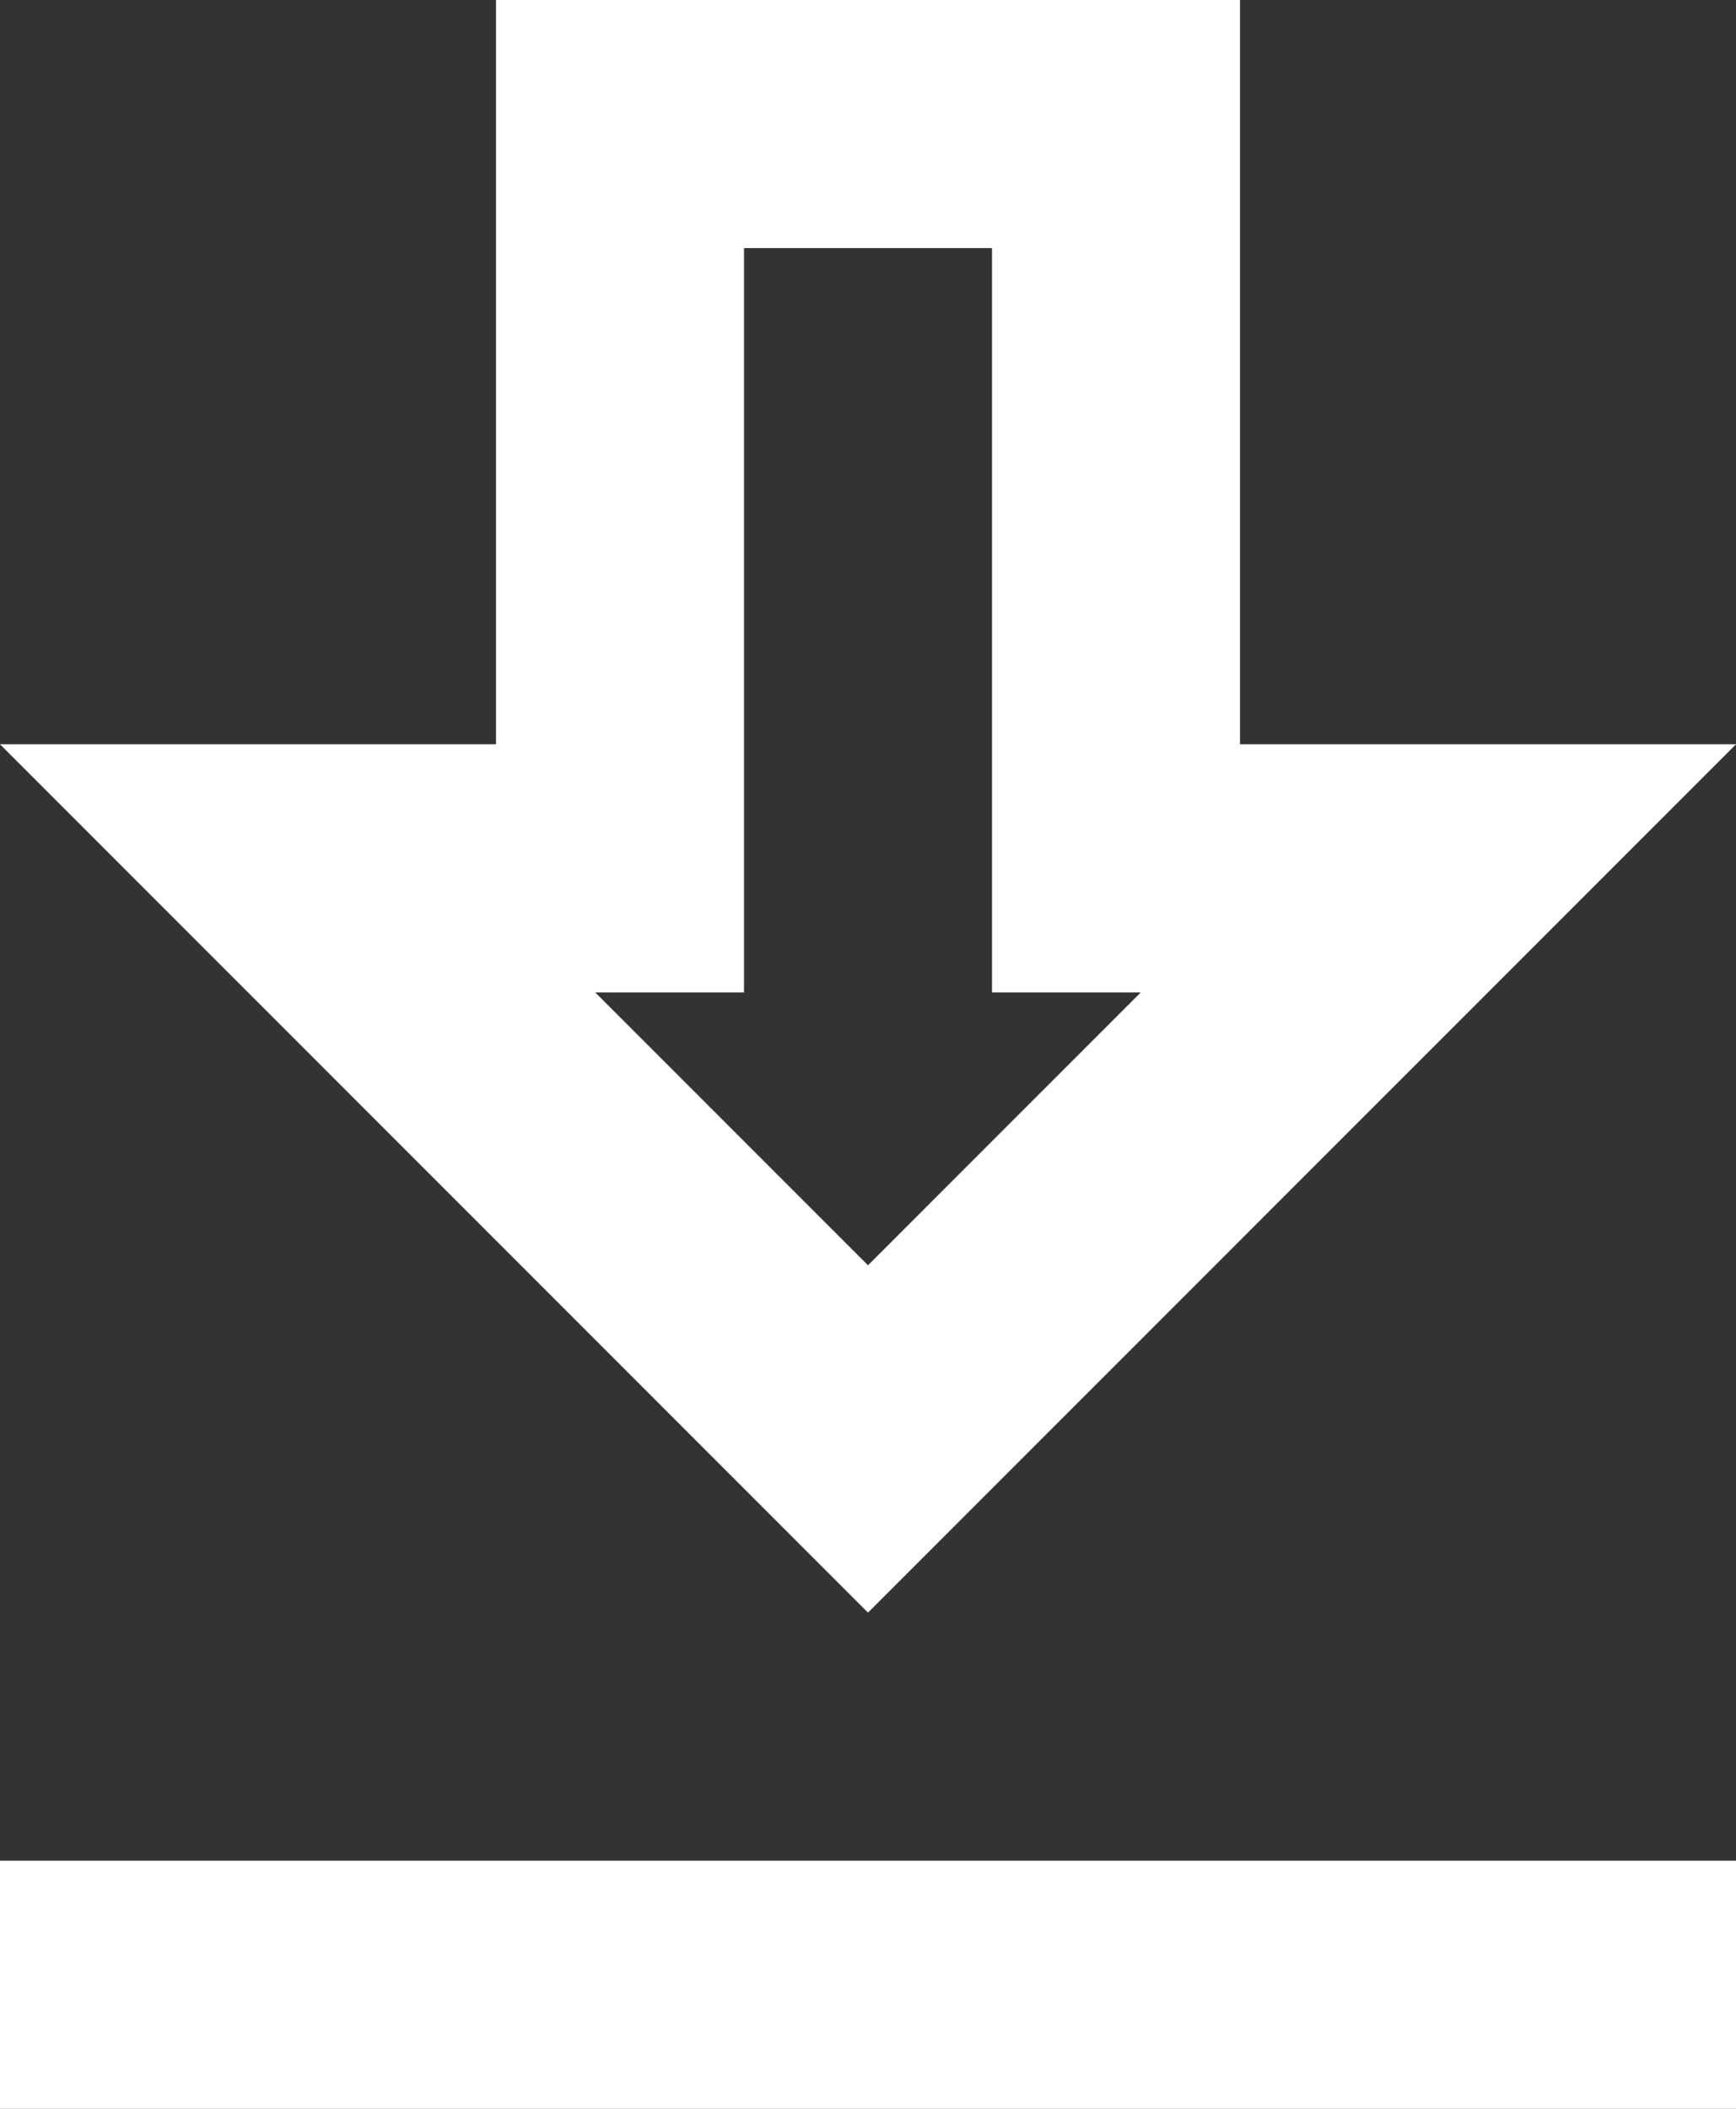 <?xml version="1.0" encoding="UTF-8"?>
<svg id="Layer_2" data-name="Layer 2" xmlns="http://www.w3.org/2000/svg" viewBox="0 0 14 17" fill="#fff">
  <rect x="0" y="0" width="14" height="17" fill="#333333" stroke="none"/>
  <g id="Layer_1-2" data-name="Layer 1">
    <path d="M14,6h-4V0h-6v6H0l7,7,7-7ZM6,8V2h2v6h1.2l-2.2,2.2-2.2-2.2h1.2ZM0,15h14v2H0v-2Z"/>
  </g>
</svg>